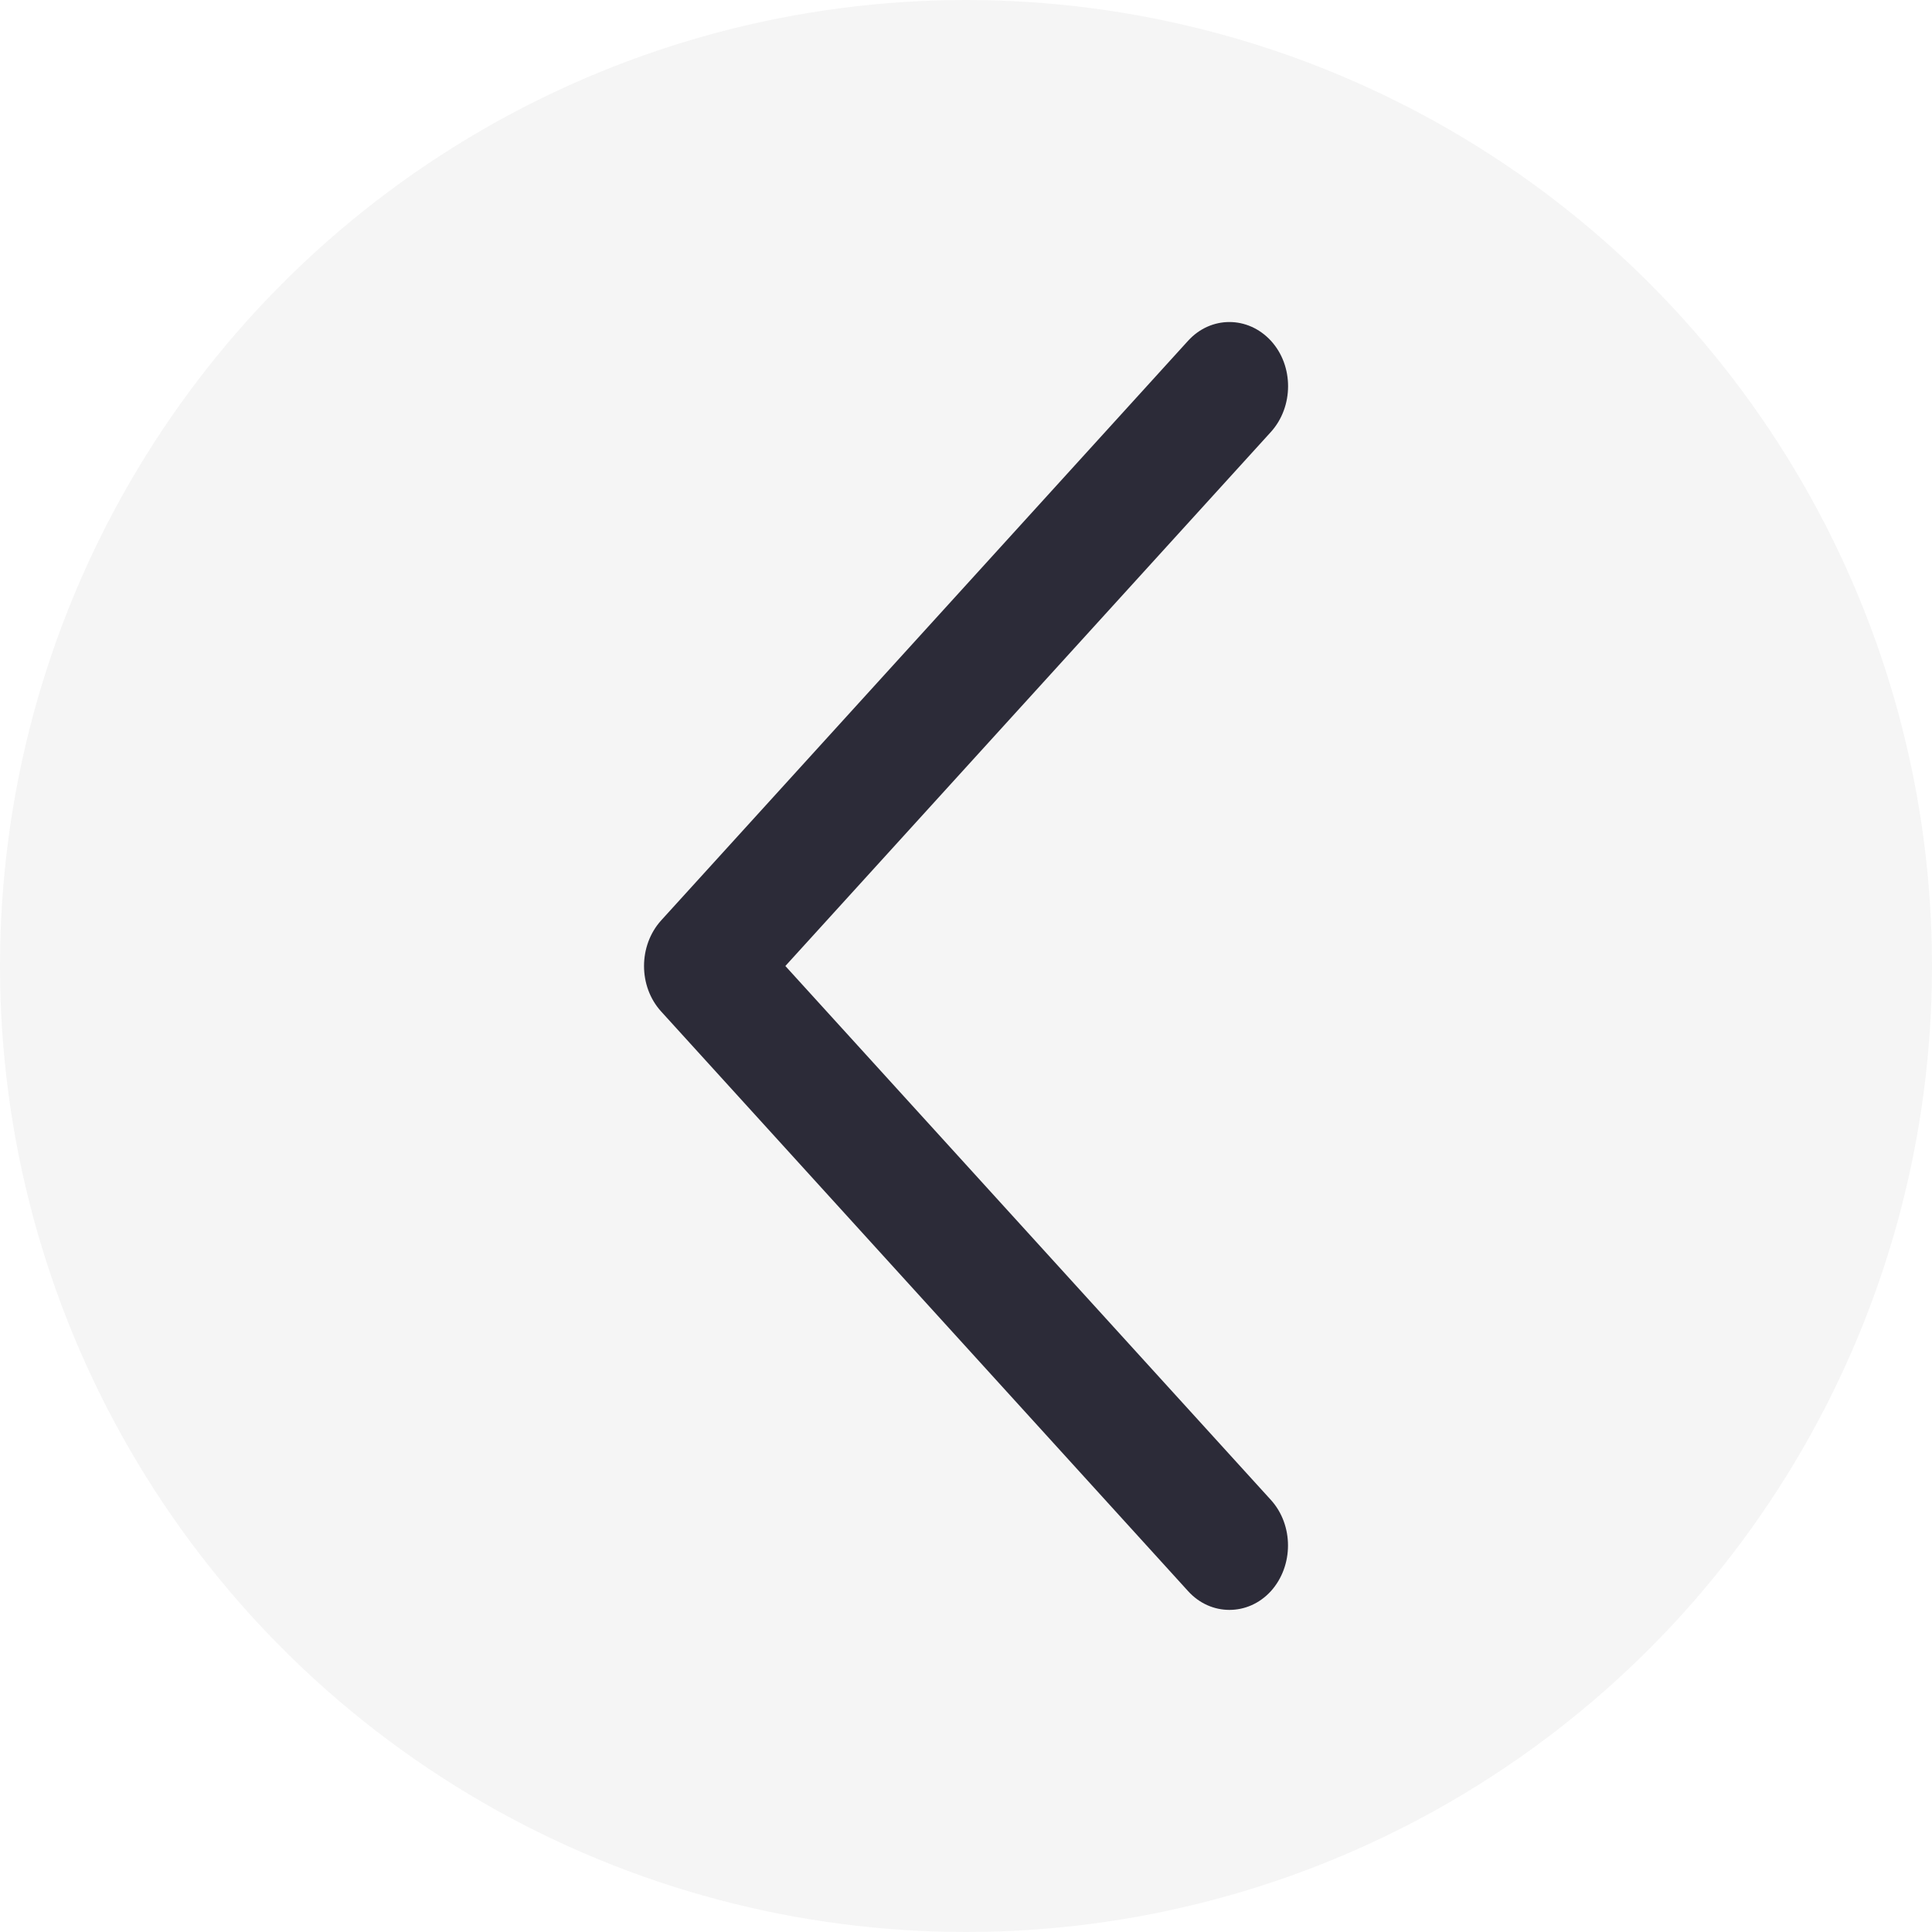 <svg width="18" height="18" viewBox="0 0 18 18" fill="none" xmlns="http://www.w3.org/2000/svg">
<circle opacity="0.05" cx="9" cy="9" r="9" transform="matrix(-1 0 0 1 18 0)" fill="#2C2B38"/>
<path d="M11.841 13.975C12.053 14.209 12.053 14.588 11.841 14.824C11.734 14.941 11.595 14.999 11.454 14.999C11.314 14.999 11.175 14.941 11.069 14.824L6.16 9.424C5.947 9.19 5.947 8.811 6.16 8.575L11.069 3.175C11.281 2.942 11.626 2.942 11.841 3.175C12.055 3.409 12.053 3.789 11.841 4.024L7.317 9L11.841 13.975Z" fill="#2C2B38"/>
</svg>
